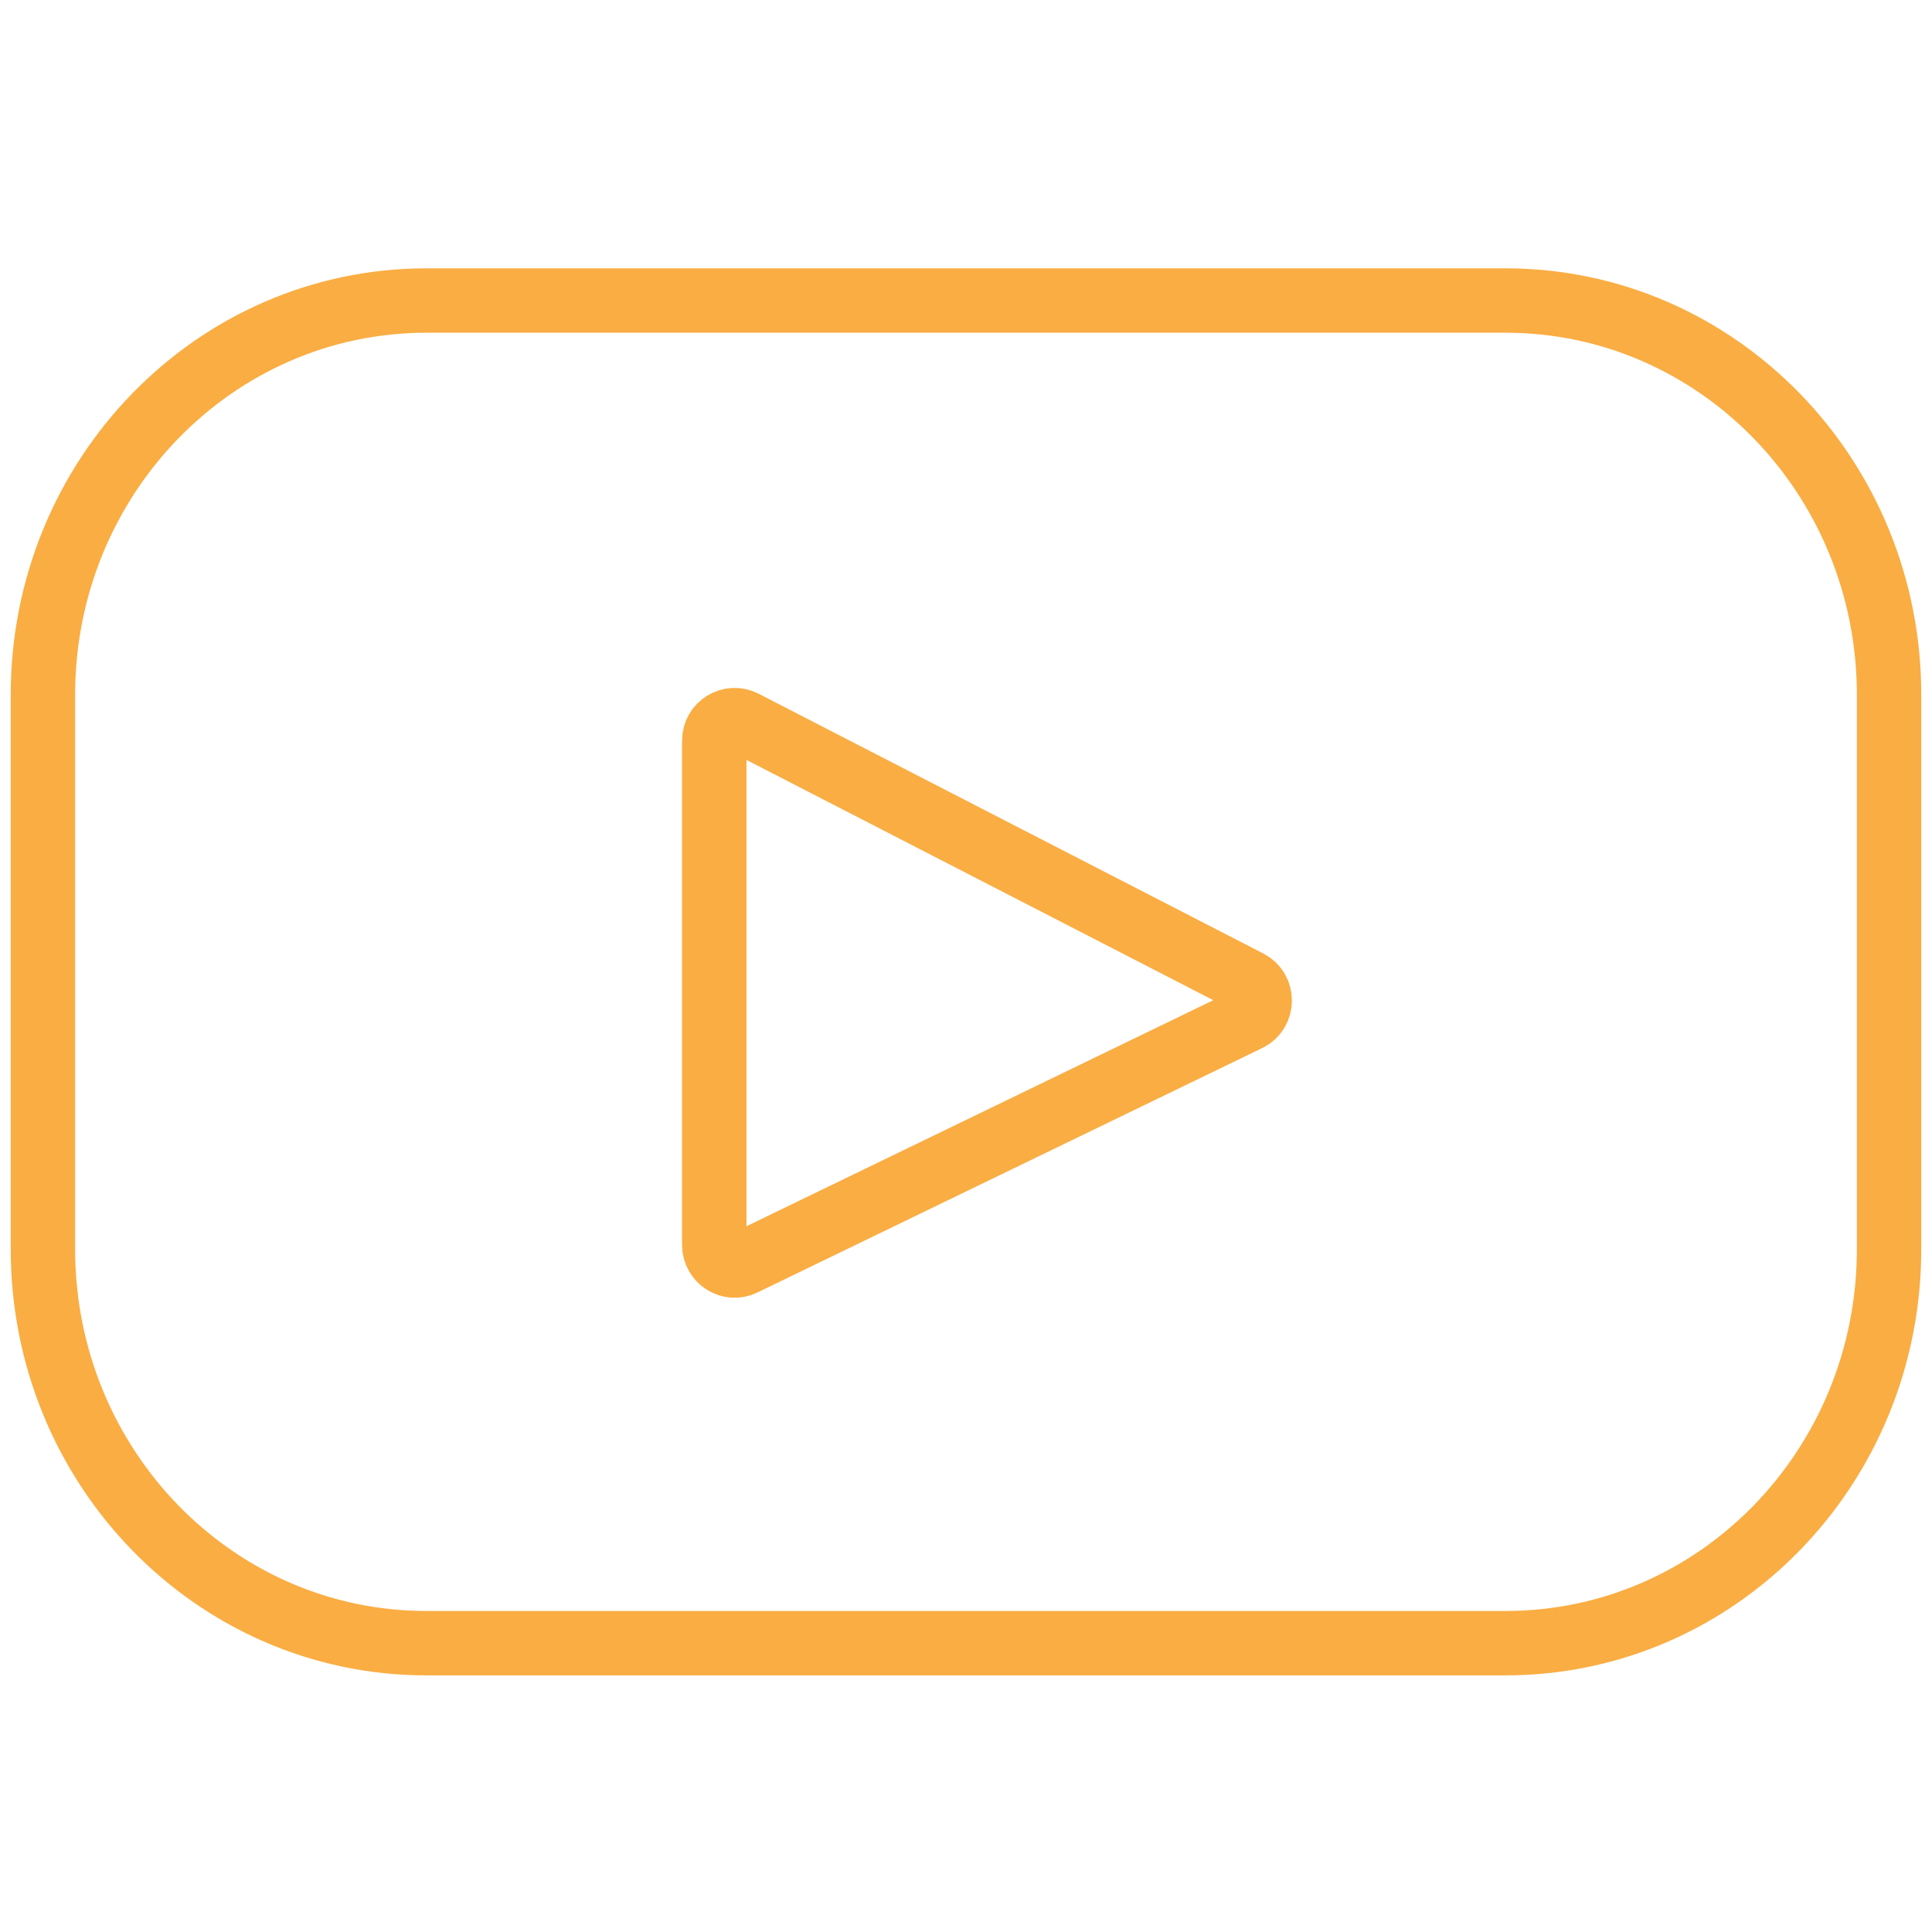 <?xml version="1.0" encoding="utf-8"?>
<svg xmlns="http://www.w3.org/2000/svg" xmlns:xlink="http://www.w3.org/1999/xlink" width="90px" height="90px" viewBox="0 0 90 90" version="1.1">
    
    <title>Artboard</title>
    <desc>Created with Sketch.</desc>
    <g id="Artboard" stroke="none" stroke-width="1" fill="none" fill-rule="evenodd">
        <path d="M58.148,47.471 L34.626,58.861 C34,59.163 33.273,58.697 33.273,57.989 L33.273,34.503 C33.273,33.789 34.018,33.329 34.65,33.649 L58.165,45.753 C58.863,46.11 58.851,47.127 58.148,47.471 Z M70.137,14 L19.863,14 C9.999,14 2,22.221 2,32.365 L2,58.192 C2,68.337 9.999,76.545 19.863,76.545 L70.137,76.545 C80.007,76.545 88,68.337 88,58.192 L88,32.365 C88,22.221 80.007,14 70.137,14 Z" id="Stroke-1903" stroke="#FAAD43" stroke-width="3"/>
    </g>
</svg>